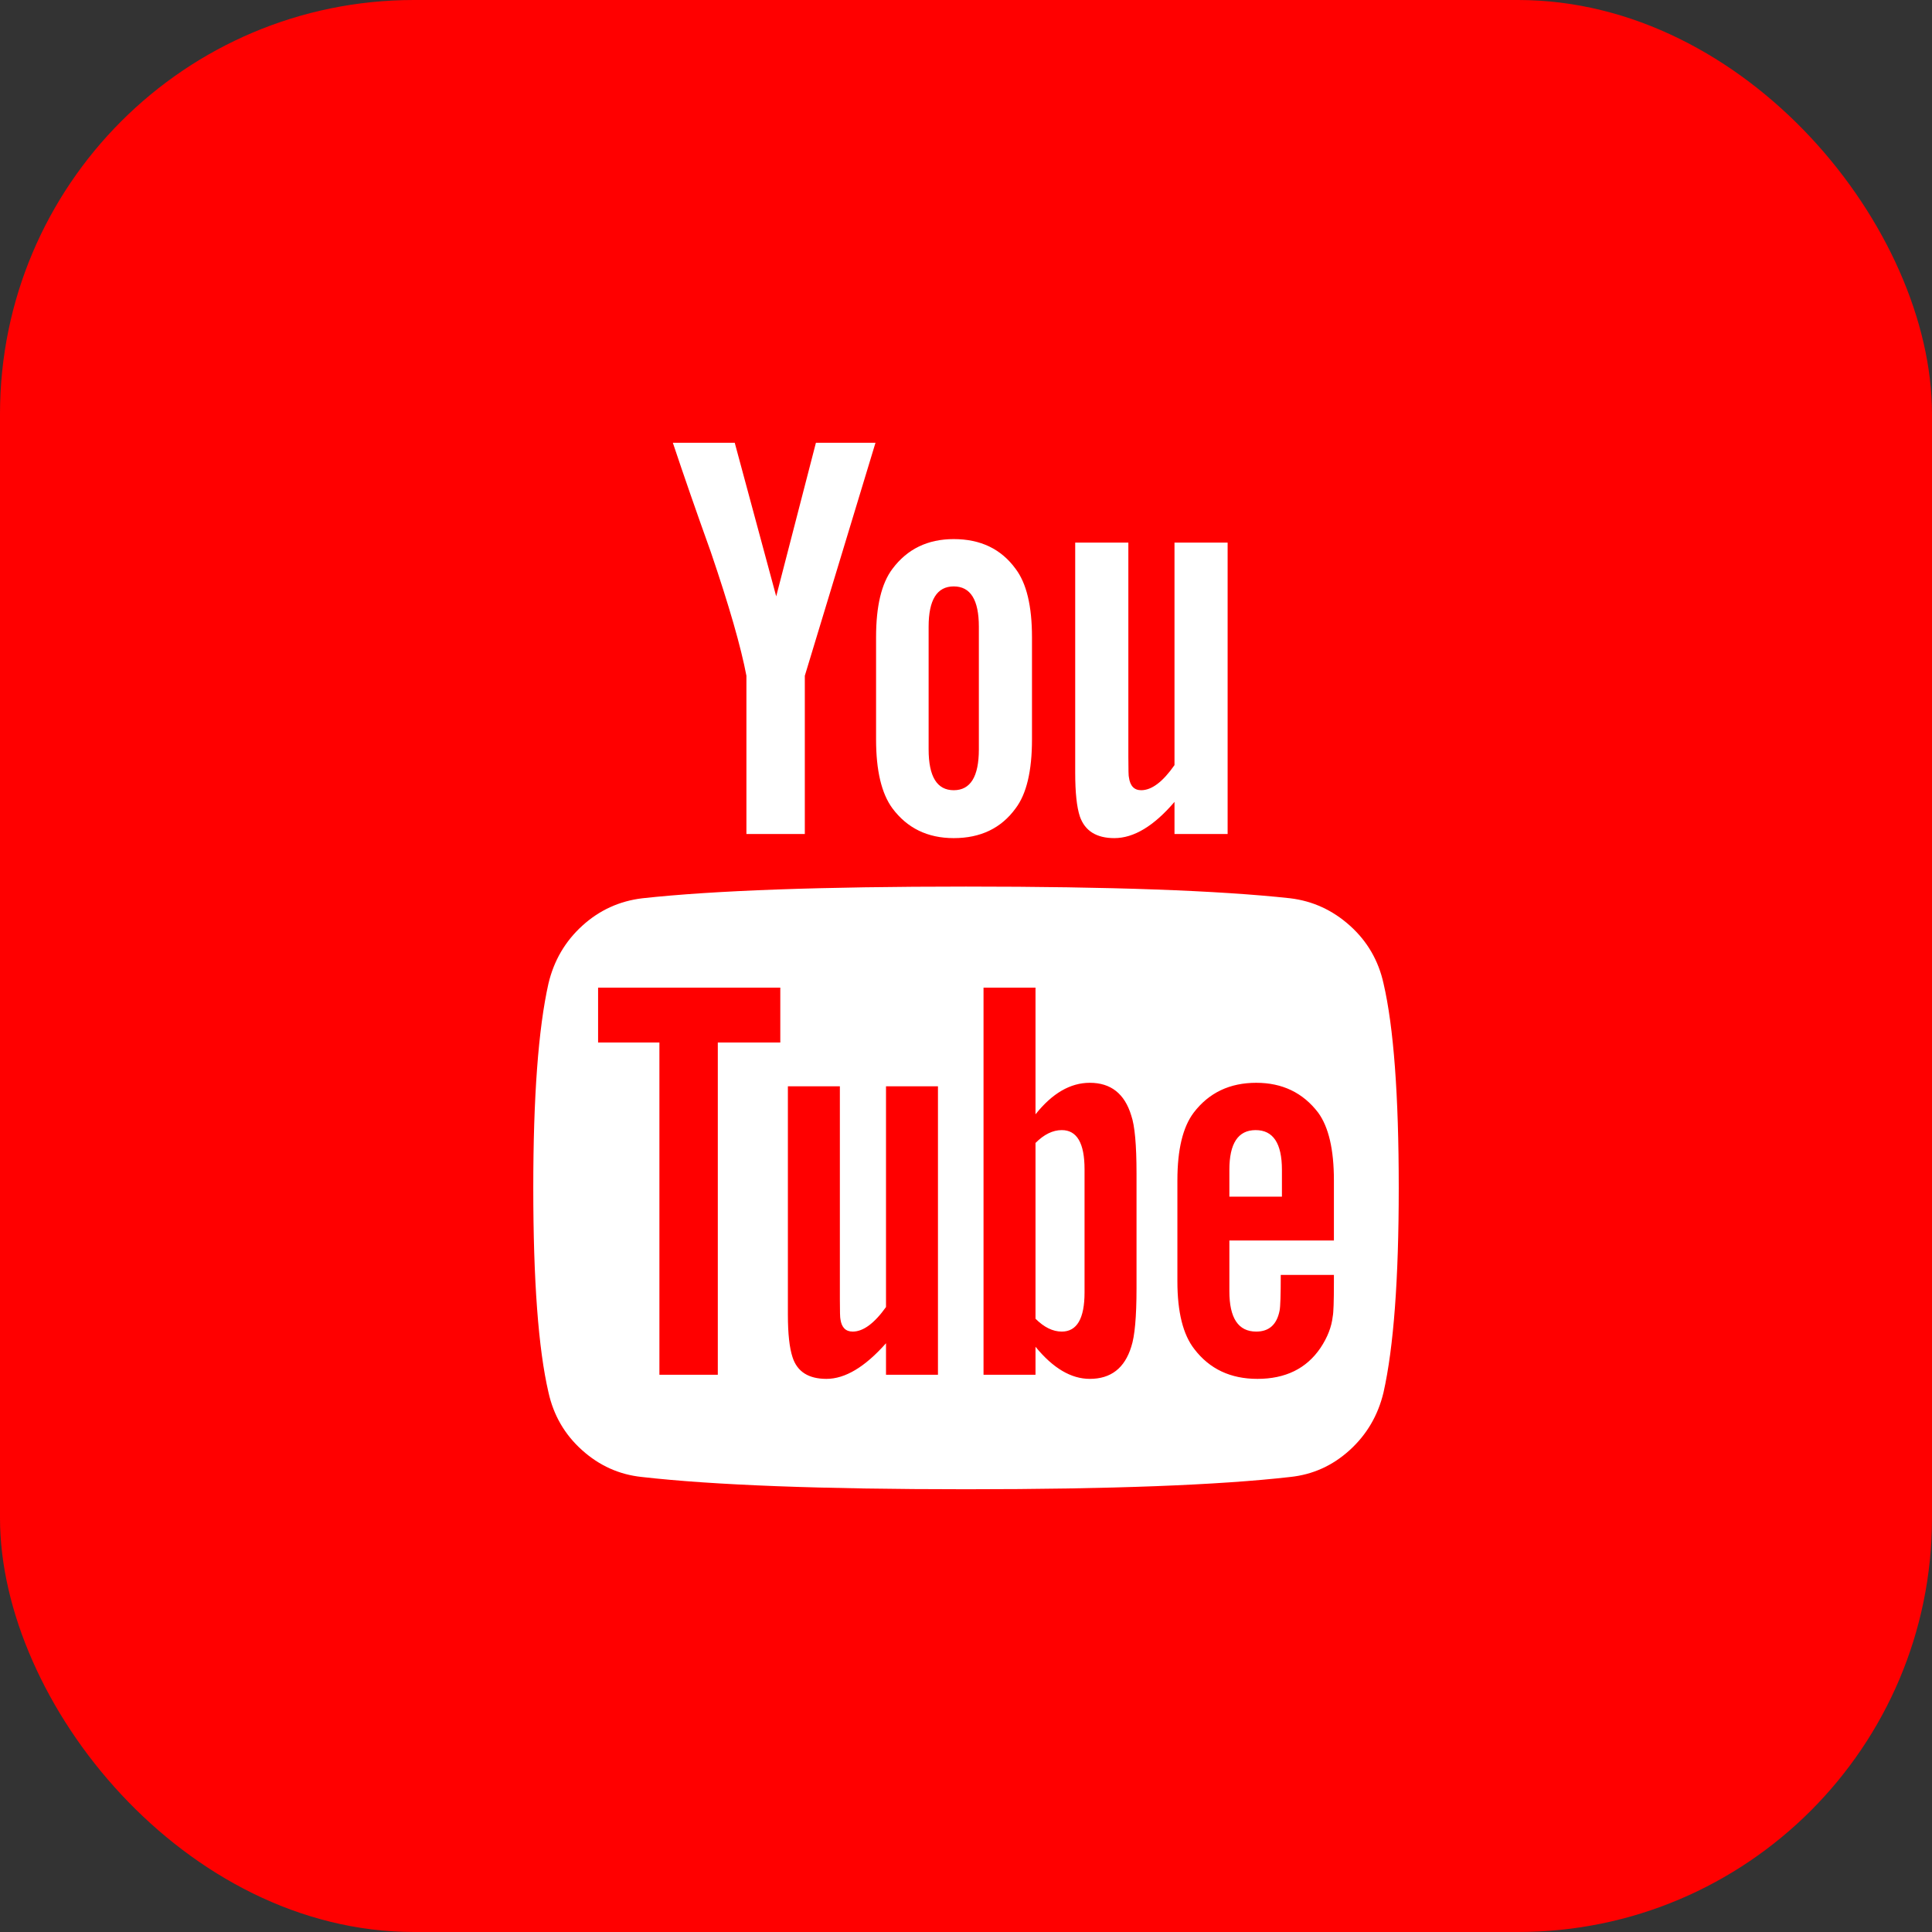 <svg width="84" height="84" viewBox="0 0 84 84" fill="none" xmlns="http://www.w3.org/2000/svg">
<rect x="0" y="0" width="84" height="84" fill="#333333" stroke="none"/>
<rect width="84" height="84" rx="18" fill="#FF0000"/>
<path d="M47.154 50.836V56.193C47.154 57.328 46.824 57.895 46.164 57.895C45.775 57.895 45.394 57.708 45.022 57.336V49.693C45.394 49.321 45.775 49.135 46.164 49.135C46.824 49.135 47.154 49.702 47.154 50.836ZM55.736 50.861V52.029H53.451V50.861C53.451 49.71 53.832 49.135 54.594 49.135C55.355 49.135 55.736 49.71 55.736 50.861ZM31.209 45.326H33.926V42.94H26.004V45.326H28.67V59.773H31.209V45.326ZM38.522 59.773H40.781V47.23H38.522V56.828C38.014 57.539 37.531 57.895 37.074 57.895C36.77 57.895 36.592 57.717 36.541 57.361C36.524 57.31 36.516 57.014 36.516 56.473V47.23H34.256V57.158C34.256 57.988 34.324 58.605 34.459 59.012C34.662 59.638 35.153 59.951 35.932 59.951C36.744 59.951 37.607 59.435 38.522 58.402V59.773ZM49.414 56.016V51.014C49.414 49.778 49.338 48.94 49.185 48.5C48.898 47.552 48.297 47.078 47.383 47.078C46.536 47.078 45.749 47.535 45.022 48.449V42.94H42.762V59.773H45.022V58.555C45.783 59.486 46.57 59.951 47.383 59.951C48.297 59.951 48.898 59.486 49.185 58.555C49.338 58.098 49.414 57.251 49.414 56.016ZM57.996 55.762V55.432H55.685C55.685 56.295 55.669 56.811 55.635 56.98C55.516 57.59 55.178 57.895 54.619 57.895C53.84 57.895 53.451 57.31 53.451 56.143V53.934H57.996V51.318C57.996 49.981 57.768 48.999 57.31 48.373C56.65 47.51 55.753 47.078 54.619 47.078C53.468 47.078 52.562 47.51 51.902 48.373C51.428 48.999 51.191 49.981 51.191 51.318V55.711C51.191 57.048 51.437 58.03 51.928 58.656C52.588 59.52 53.502 59.951 54.67 59.951C55.889 59.951 56.803 59.503 57.412 58.605C57.717 58.148 57.895 57.691 57.945 57.234C57.979 57.082 57.996 56.591 57.996 55.762ZM42.559 32.58V27.248C42.559 26.08 42.195 25.496 41.467 25.496C40.739 25.496 40.375 26.08 40.375 27.248V32.58C40.375 33.765 40.739 34.357 41.467 34.357C42.195 34.357 42.559 33.765 42.559 32.58ZM60.815 51.648C60.815 55.609 60.594 58.572 60.154 60.535C59.917 61.534 59.426 62.372 58.682 63.049C57.937 63.726 57.074 64.115 56.092 64.217C52.977 64.572 48.28 64.75 42 64.75C35.72 64.75 31.023 64.572 27.908 64.217C26.926 64.115 26.059 63.726 25.306 63.049C24.552 62.372 24.066 61.534 23.846 60.535C23.406 58.639 23.186 55.677 23.186 51.648C23.186 47.688 23.406 44.725 23.846 42.762C24.083 41.763 24.574 40.925 25.318 40.248C26.063 39.571 26.935 39.173 27.934 39.055C31.031 38.716 35.72 38.547 42 38.547C48.28 38.547 52.977 38.716 56.092 39.055C57.074 39.173 57.941 39.571 58.694 40.248C59.448 40.925 59.934 41.763 60.154 42.762C60.594 44.658 60.815 47.62 60.815 51.648ZM35.475 19.25H38.065L34.992 29.381V36.262H32.453V29.381C32.216 28.128 31.7 26.334 30.904 23.998C30.278 22.255 29.728 20.672 29.254 19.25H31.945L33.748 25.928L35.475 19.25ZM44.869 27.705V32.148C44.869 33.52 44.632 34.518 44.158 35.145C43.532 36.008 42.635 36.44 41.467 36.44C40.333 36.44 39.444 36.008 38.801 35.145C38.327 34.501 38.09 33.503 38.09 32.148V27.705C38.09 26.351 38.327 25.361 38.801 24.734C39.444 23.871 40.333 23.439 41.467 23.439C42.635 23.439 43.532 23.871 44.158 24.734C44.632 25.361 44.869 26.351 44.869 27.705ZM53.375 23.592V36.262H51.065V34.865C50.167 35.915 49.296 36.44 48.449 36.44C47.671 36.44 47.171 36.126 46.951 35.5C46.816 35.094 46.748 34.459 46.748 33.596V23.592H49.059V32.91C49.059 33.469 49.067 33.765 49.084 33.799C49.135 34.171 49.312 34.357 49.617 34.357C50.074 34.357 50.557 33.993 51.065 33.266V23.592H53.375Z" fill="white"/>
</svg>
